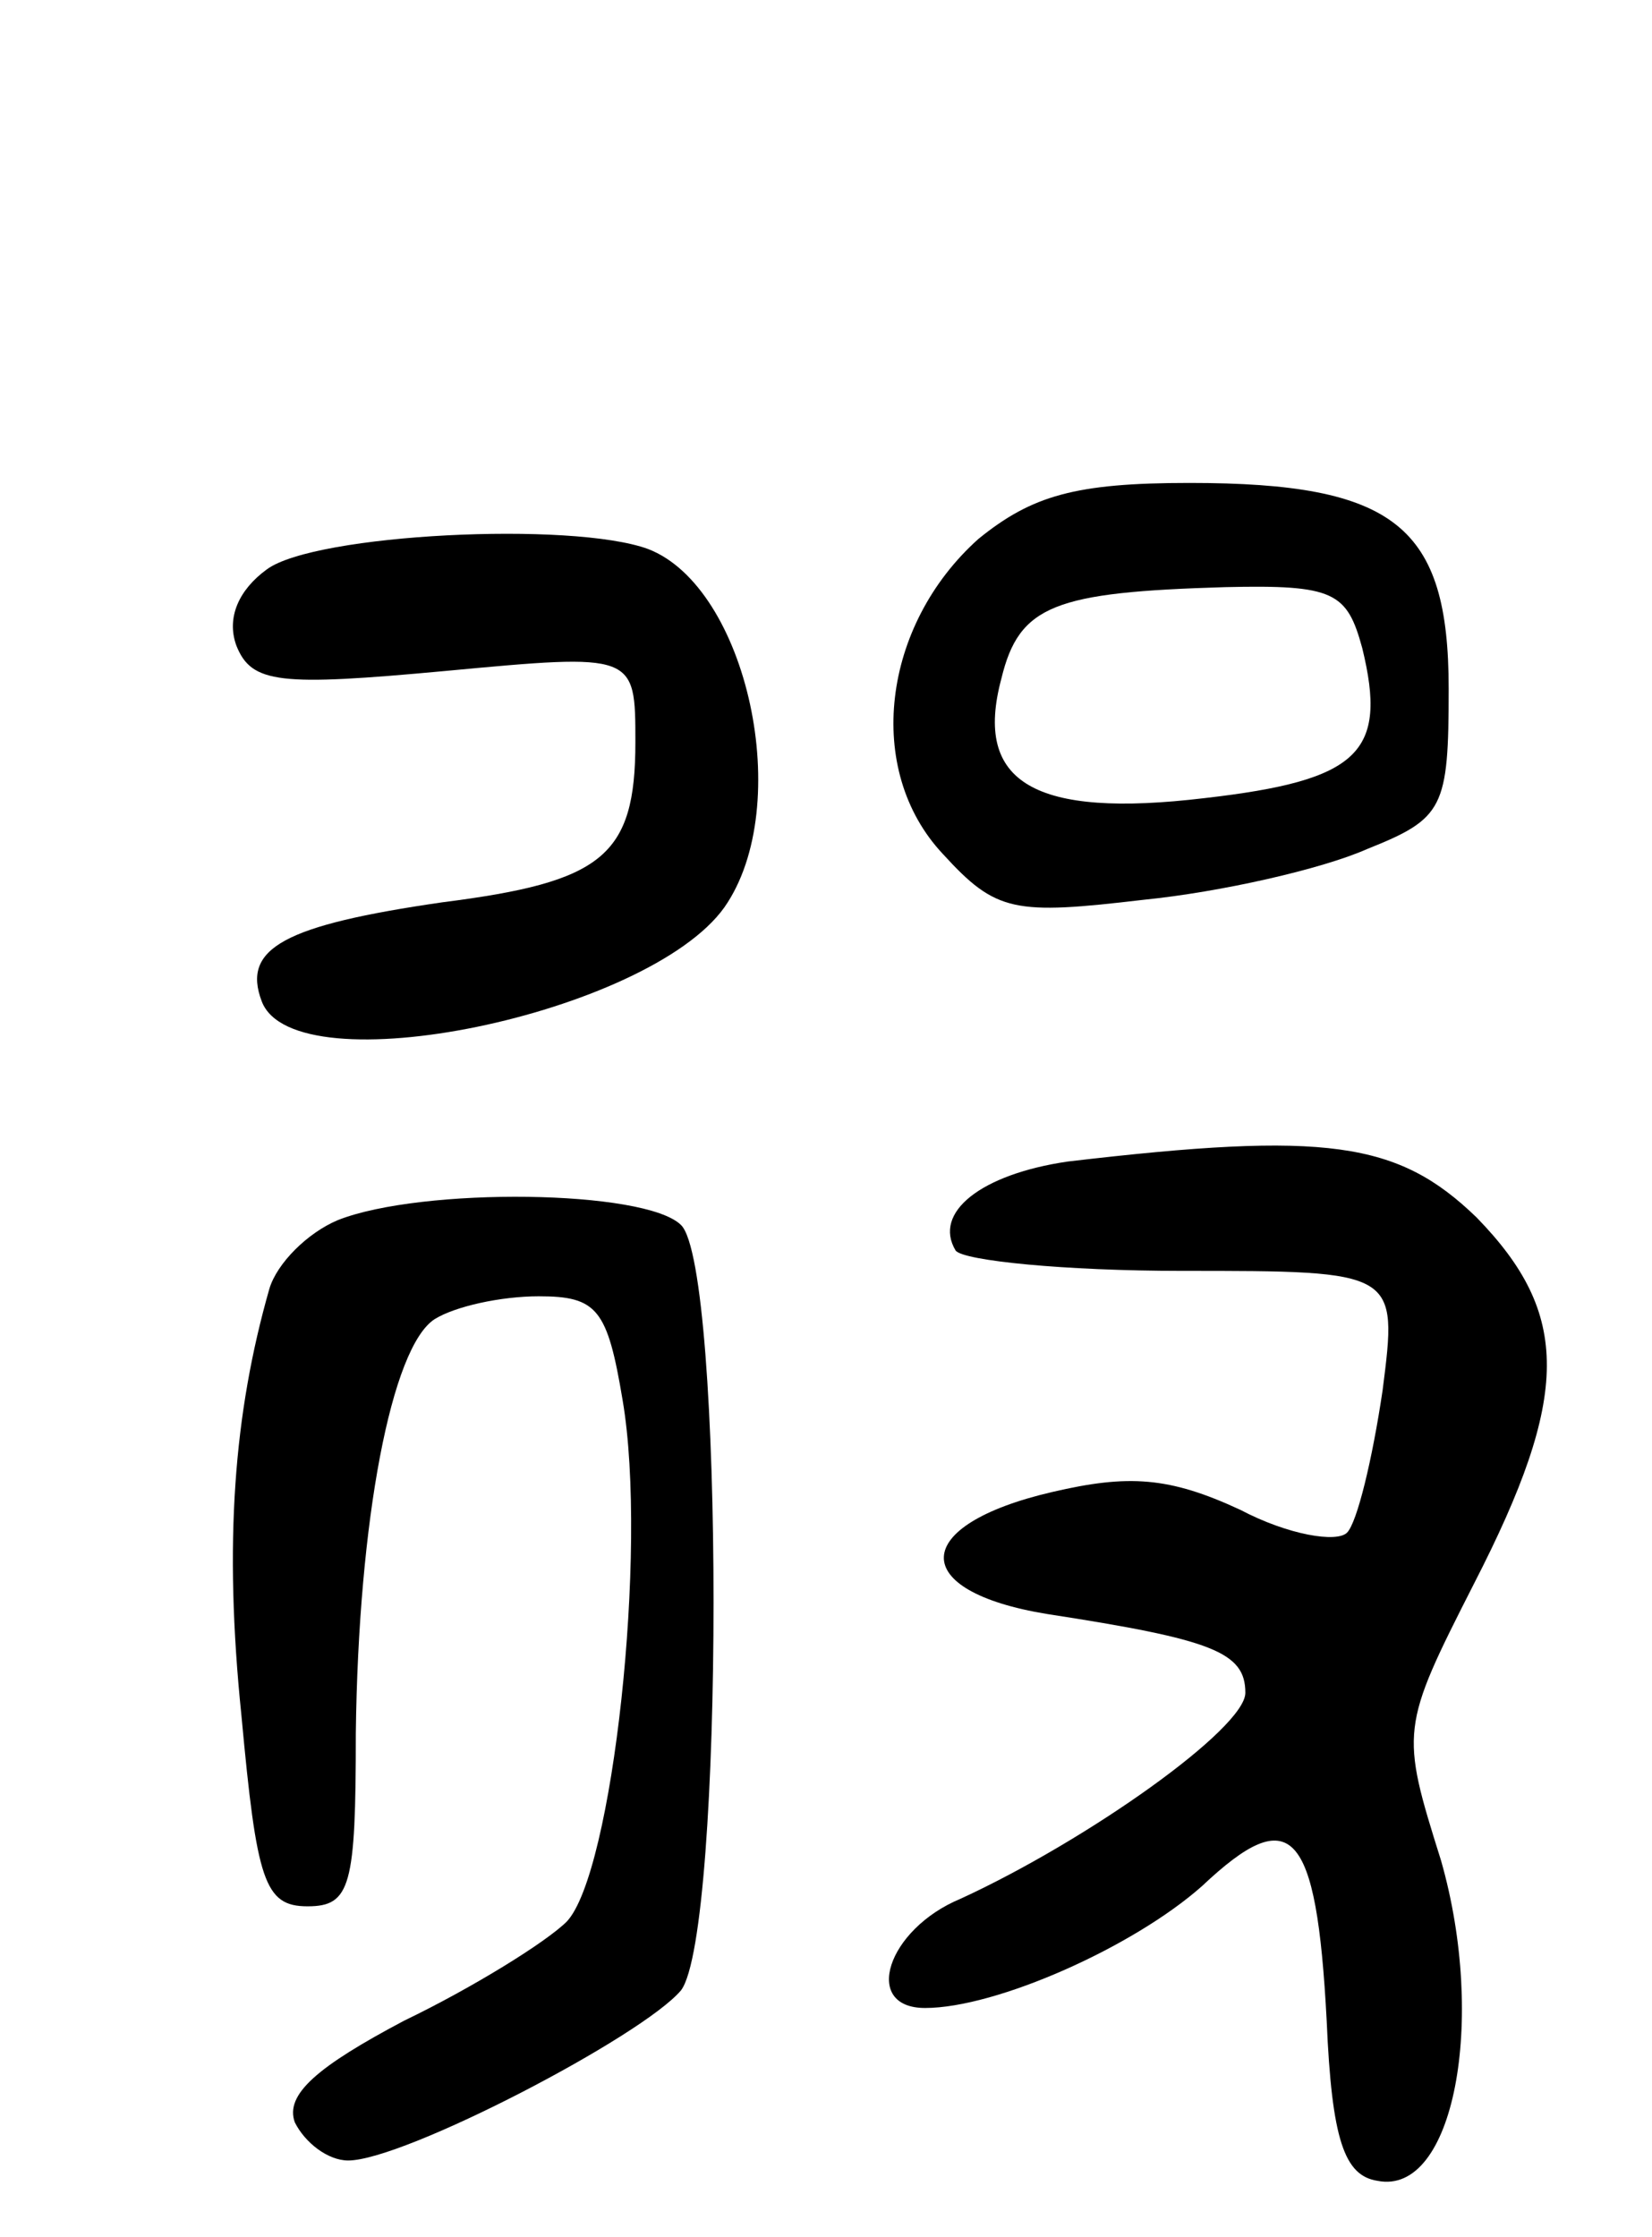 <svg version="1.0" xmlns="http://www.w3.org/2000/svg" width="65" height="88" viewBox="0 0 65 88" ><g transform="translate(0,88) scale(0.1,-0.1)" ><path d="M385 668 c-38 -34 -45 -91 -14 -124 21 -23 28 -24 79 -18 30 3 70 12 88 20 30 12 32 16 32 63 0 64 -21 81 -102 81 -45 0 -62 -5 -83 -22z m151 -43 c10 -41 -1 -52 -62 -59 -67 -8 -91 6 -80 47 7 29 21 34 88 36 43 1 48 -2 54 -24z"/><path d="M105 656 c-11 -8 -16 -19 -12 -30 6 -15 17 -16 82 -10 75 7 75 7 75 -28 0 -45 -13 -55 -76 -63 -62 -9 -79 -18 -71 -39 13 -34 152 -5 182 37 28 40 9 126 -30 141 -30 11 -131 6 -150 -8z"/><path d="M420 423 c-34 -5 -53 -20 -44 -35 3 -4 43 -8 89 -8 85 0 85 0 79 -47 -4 -27 -10 -52 -14 -56 -4 -4 -23 -1 -42 9 -28 13 -44 14 -74 7 -56 -13 -57 -39 -2 -48 65 -10 78 -15 78 -31 0 -14 -62 -58 -112 -81 -29 -12 -39 -43 -14 -43 28 0 82 24 109 48 35 33 45 23 49 -53 2 -47 7 -61 20 -63 30 -6 43 63 25 126 -16 51 -16 52 13 109 38 74 38 106 1 144 -31 30 -59 34 -161 22z"/><path d="M133 400 c-12 -5 -24 -17 -27 -27 -14 -49 -18 -100 -11 -168 6 -65 9 -75 26 -75 17 0 19 8 19 68 1 84 14 152 31 163 8 5 26 9 41 9 23 0 27 -5 33 -41 10 -59 -4 -186 -22 -205 -8 -8 -37 -26 -64 -39 -34 -18 -47 -29 -43 -40 4 -8 13 -15 21 -15 22 0 116 49 131 67 17 23 17 284 0 301 -14 14 -102 15 -135 2z"/></g></svg> 
